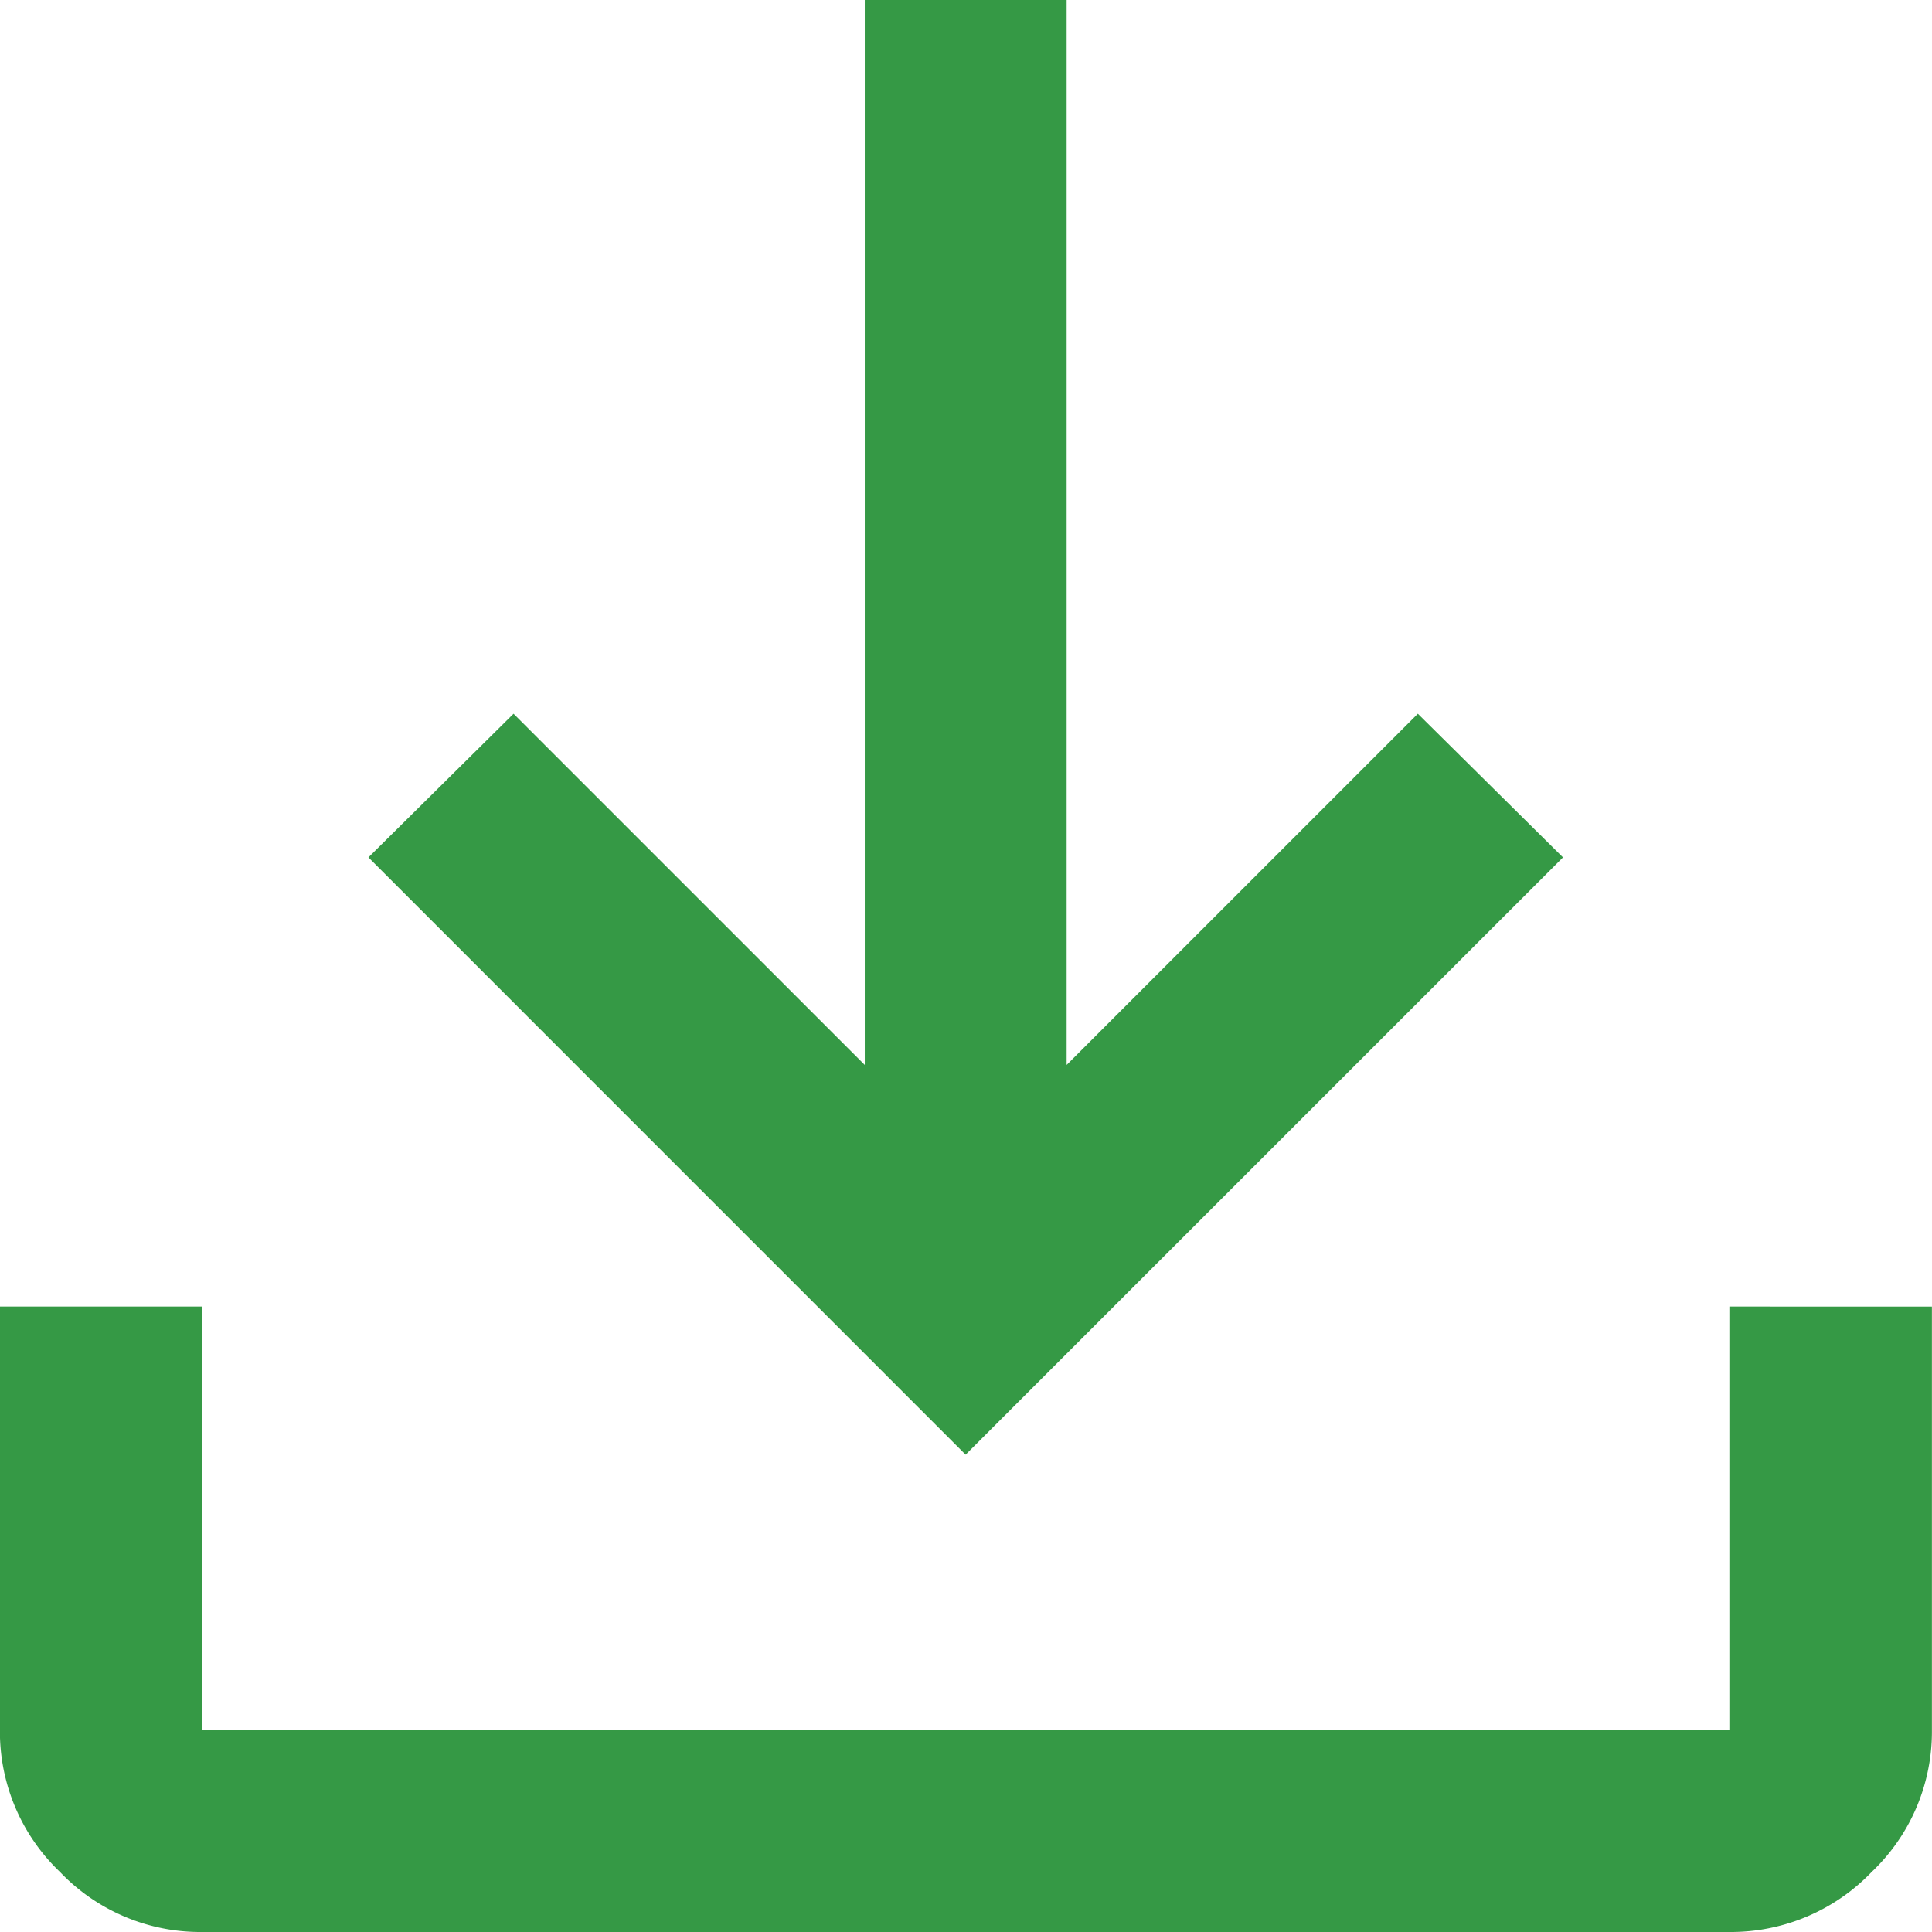 <svg xmlns="http://www.w3.org/2000/svg" width="22.779" height="22.779" viewBox="0 0 22.779 22.779">
  <path id="download_FILL0_wght500_GRAD0_opsz48" d="M165.407-789.067l-7.041-7.042,1.711-1.694,4.141,4.141v-12.557h2.38v12.557l4.141-4.141,1.711,1.694Zm-9.006,5.628a2.286,2.286,0,0,1-1.672-.708,2.286,2.286,0,0,1-.708-1.672v-4.994h2.38v4.994h18.011v-4.994H176.8v4.994a2.282,2.282,0,0,1-.71,1.672,2.3,2.3,0,0,1-1.678.708Z" transform="translate(-154.022 806.218)" fill="#359945"/>
</svg>
